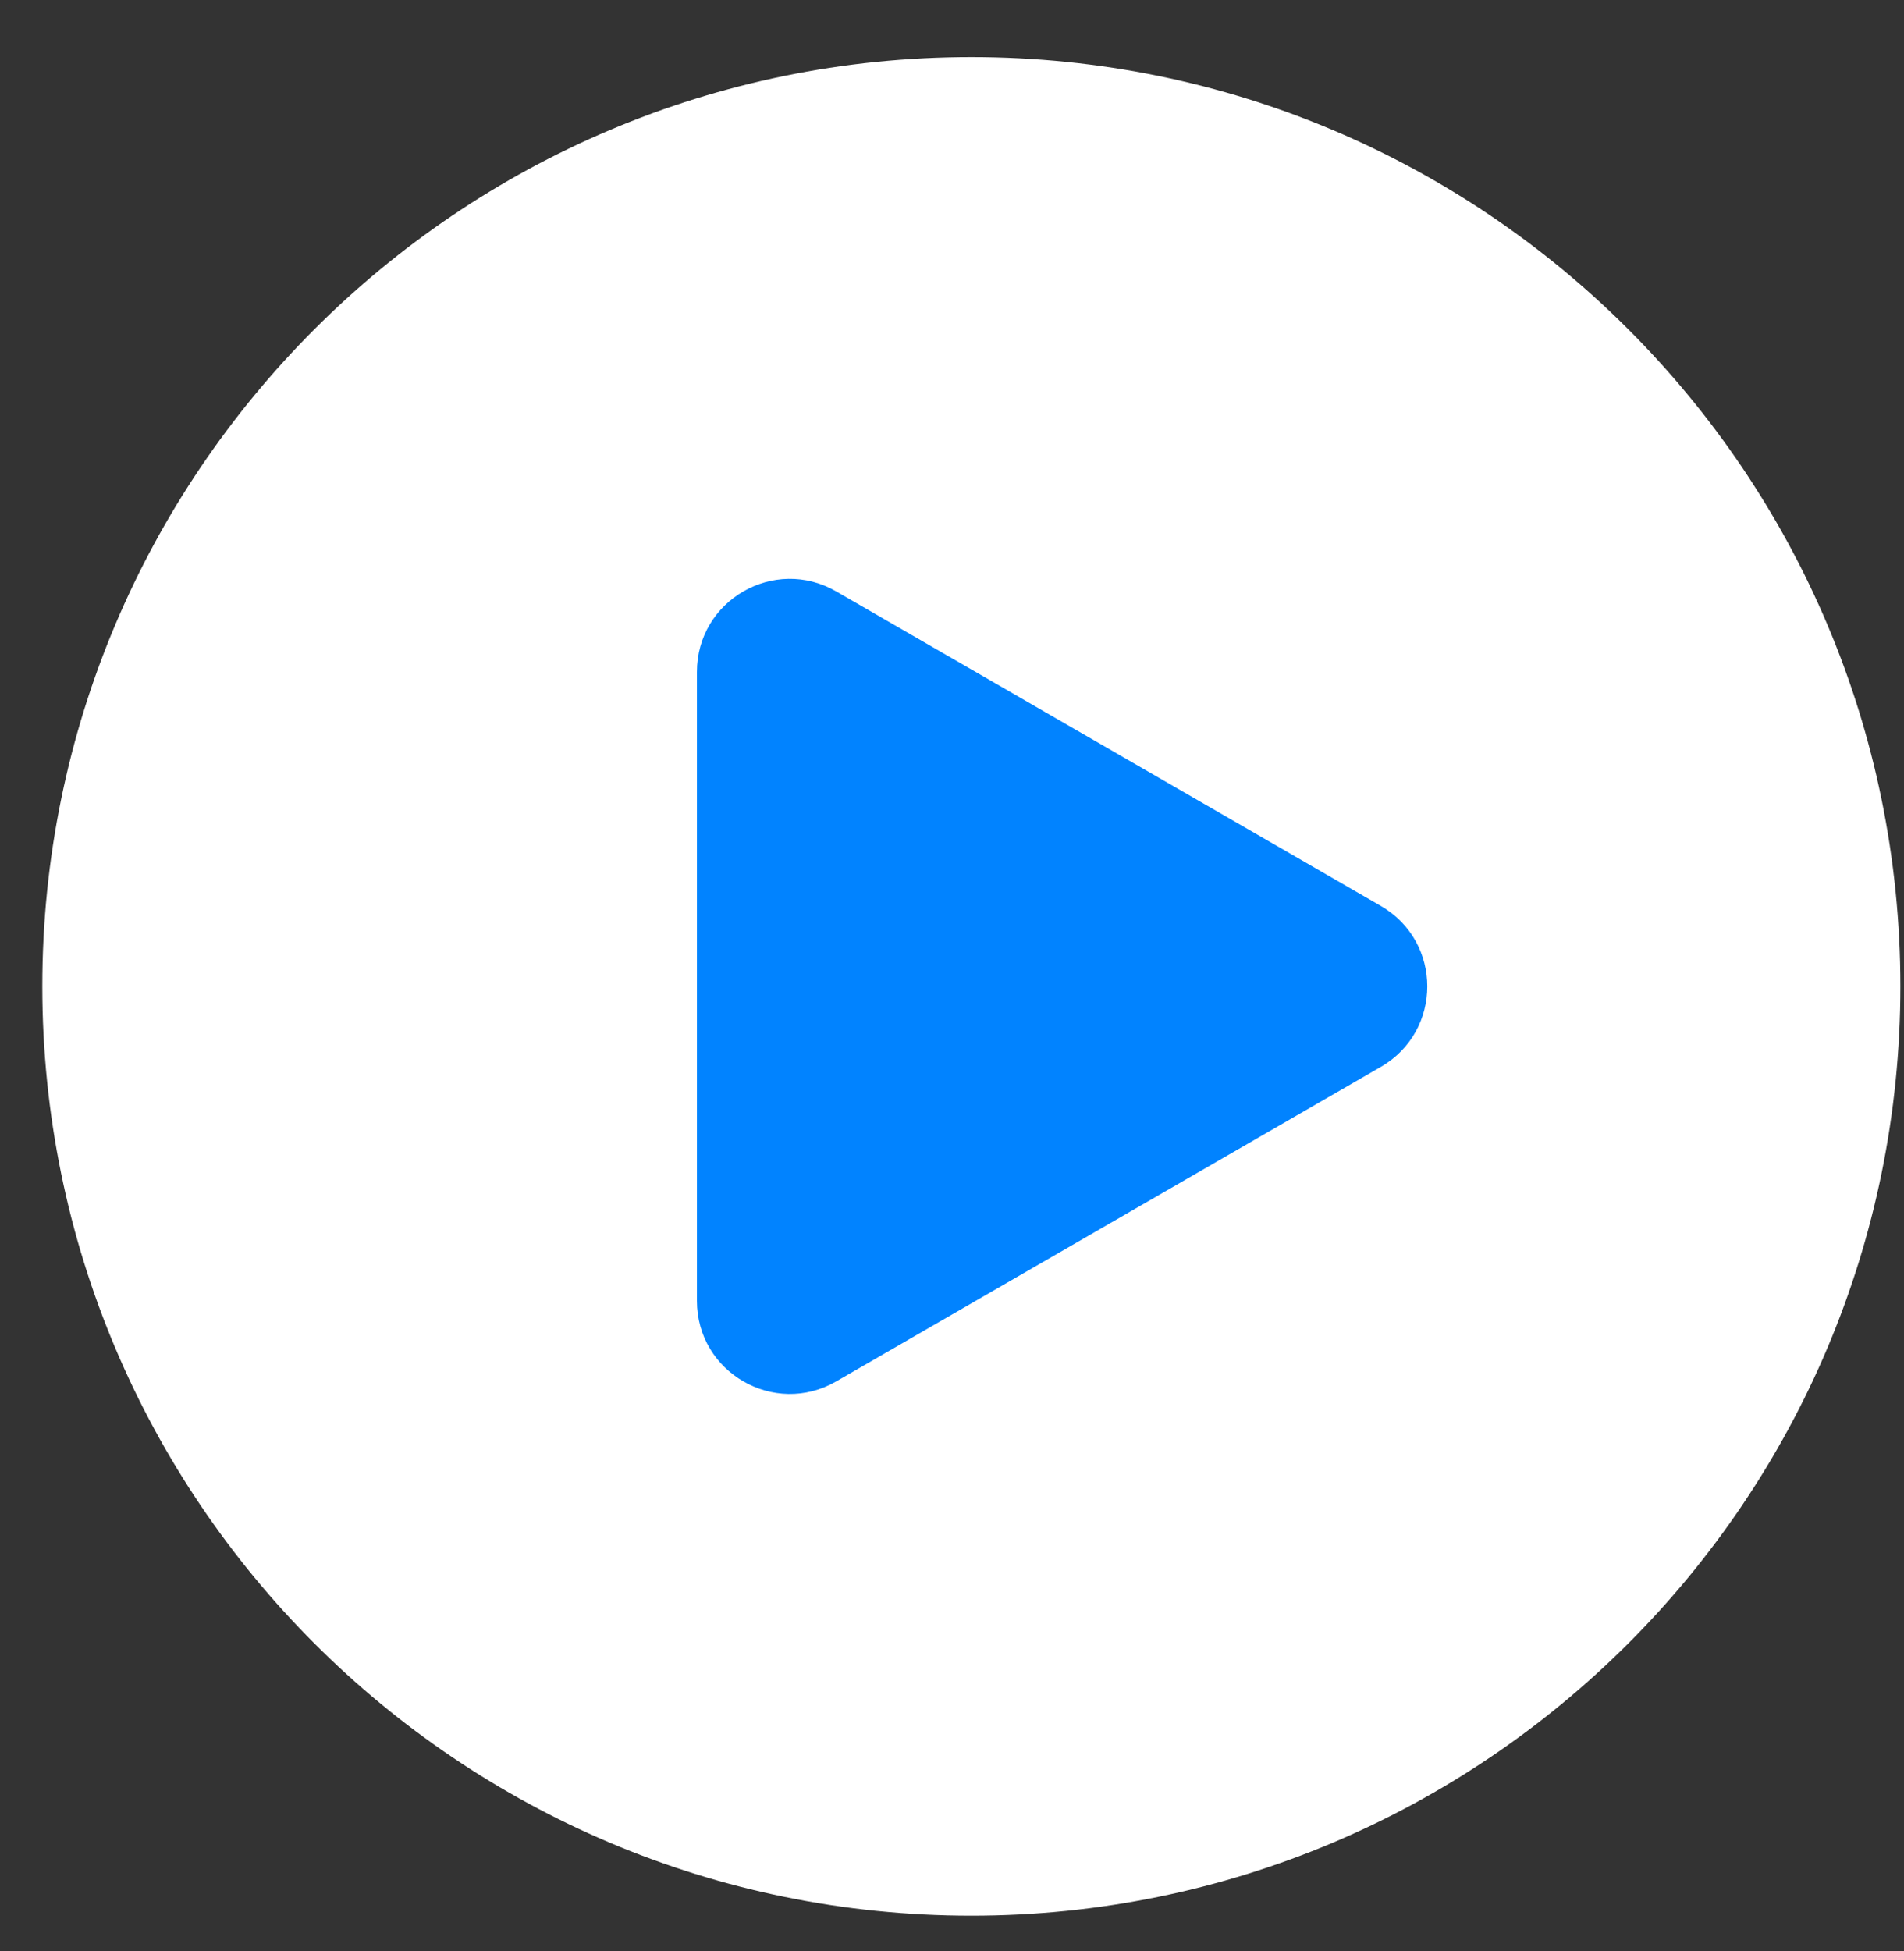 <svg width="41" height="42" viewBox="0 0 41 42" fill="none" xmlns="http://www.w3.org/2000/svg">
<rect x="0" y="0" width="41" height="42" fill="#333333" stroke="none"/>
<g id="Play-1" clip-path="url(#clip0_2106_11819)">
<path id="Vector" d="M20.916 41.24C31.965 41.24 40.922 32.283 40.922 21.234C40.922 10.185 31.965 1.229 20.916 1.229C9.868 1.229 0.911 10.185 0.911 21.234C0.911 32.283 9.868 41.24 20.916 41.24Z" fill="white"/>
<path id="Vector_2" d="M29.735 19.503C31.068 20.273 31.068 22.197 29.735 22.967L18.007 29.738C16.674 30.508 15.007 29.545 15.007 28.006V14.464C15.007 12.924 16.674 11.962 18.007 12.732L29.735 19.503Z" fill="#0183FF"/>
</g>
<defs>
<clipPath id="clip0_2106_11819">
<rect width="41" height="41" fill="white" transform="translate(0 0.5)"/>
</clipPath>
</defs>
</svg>
